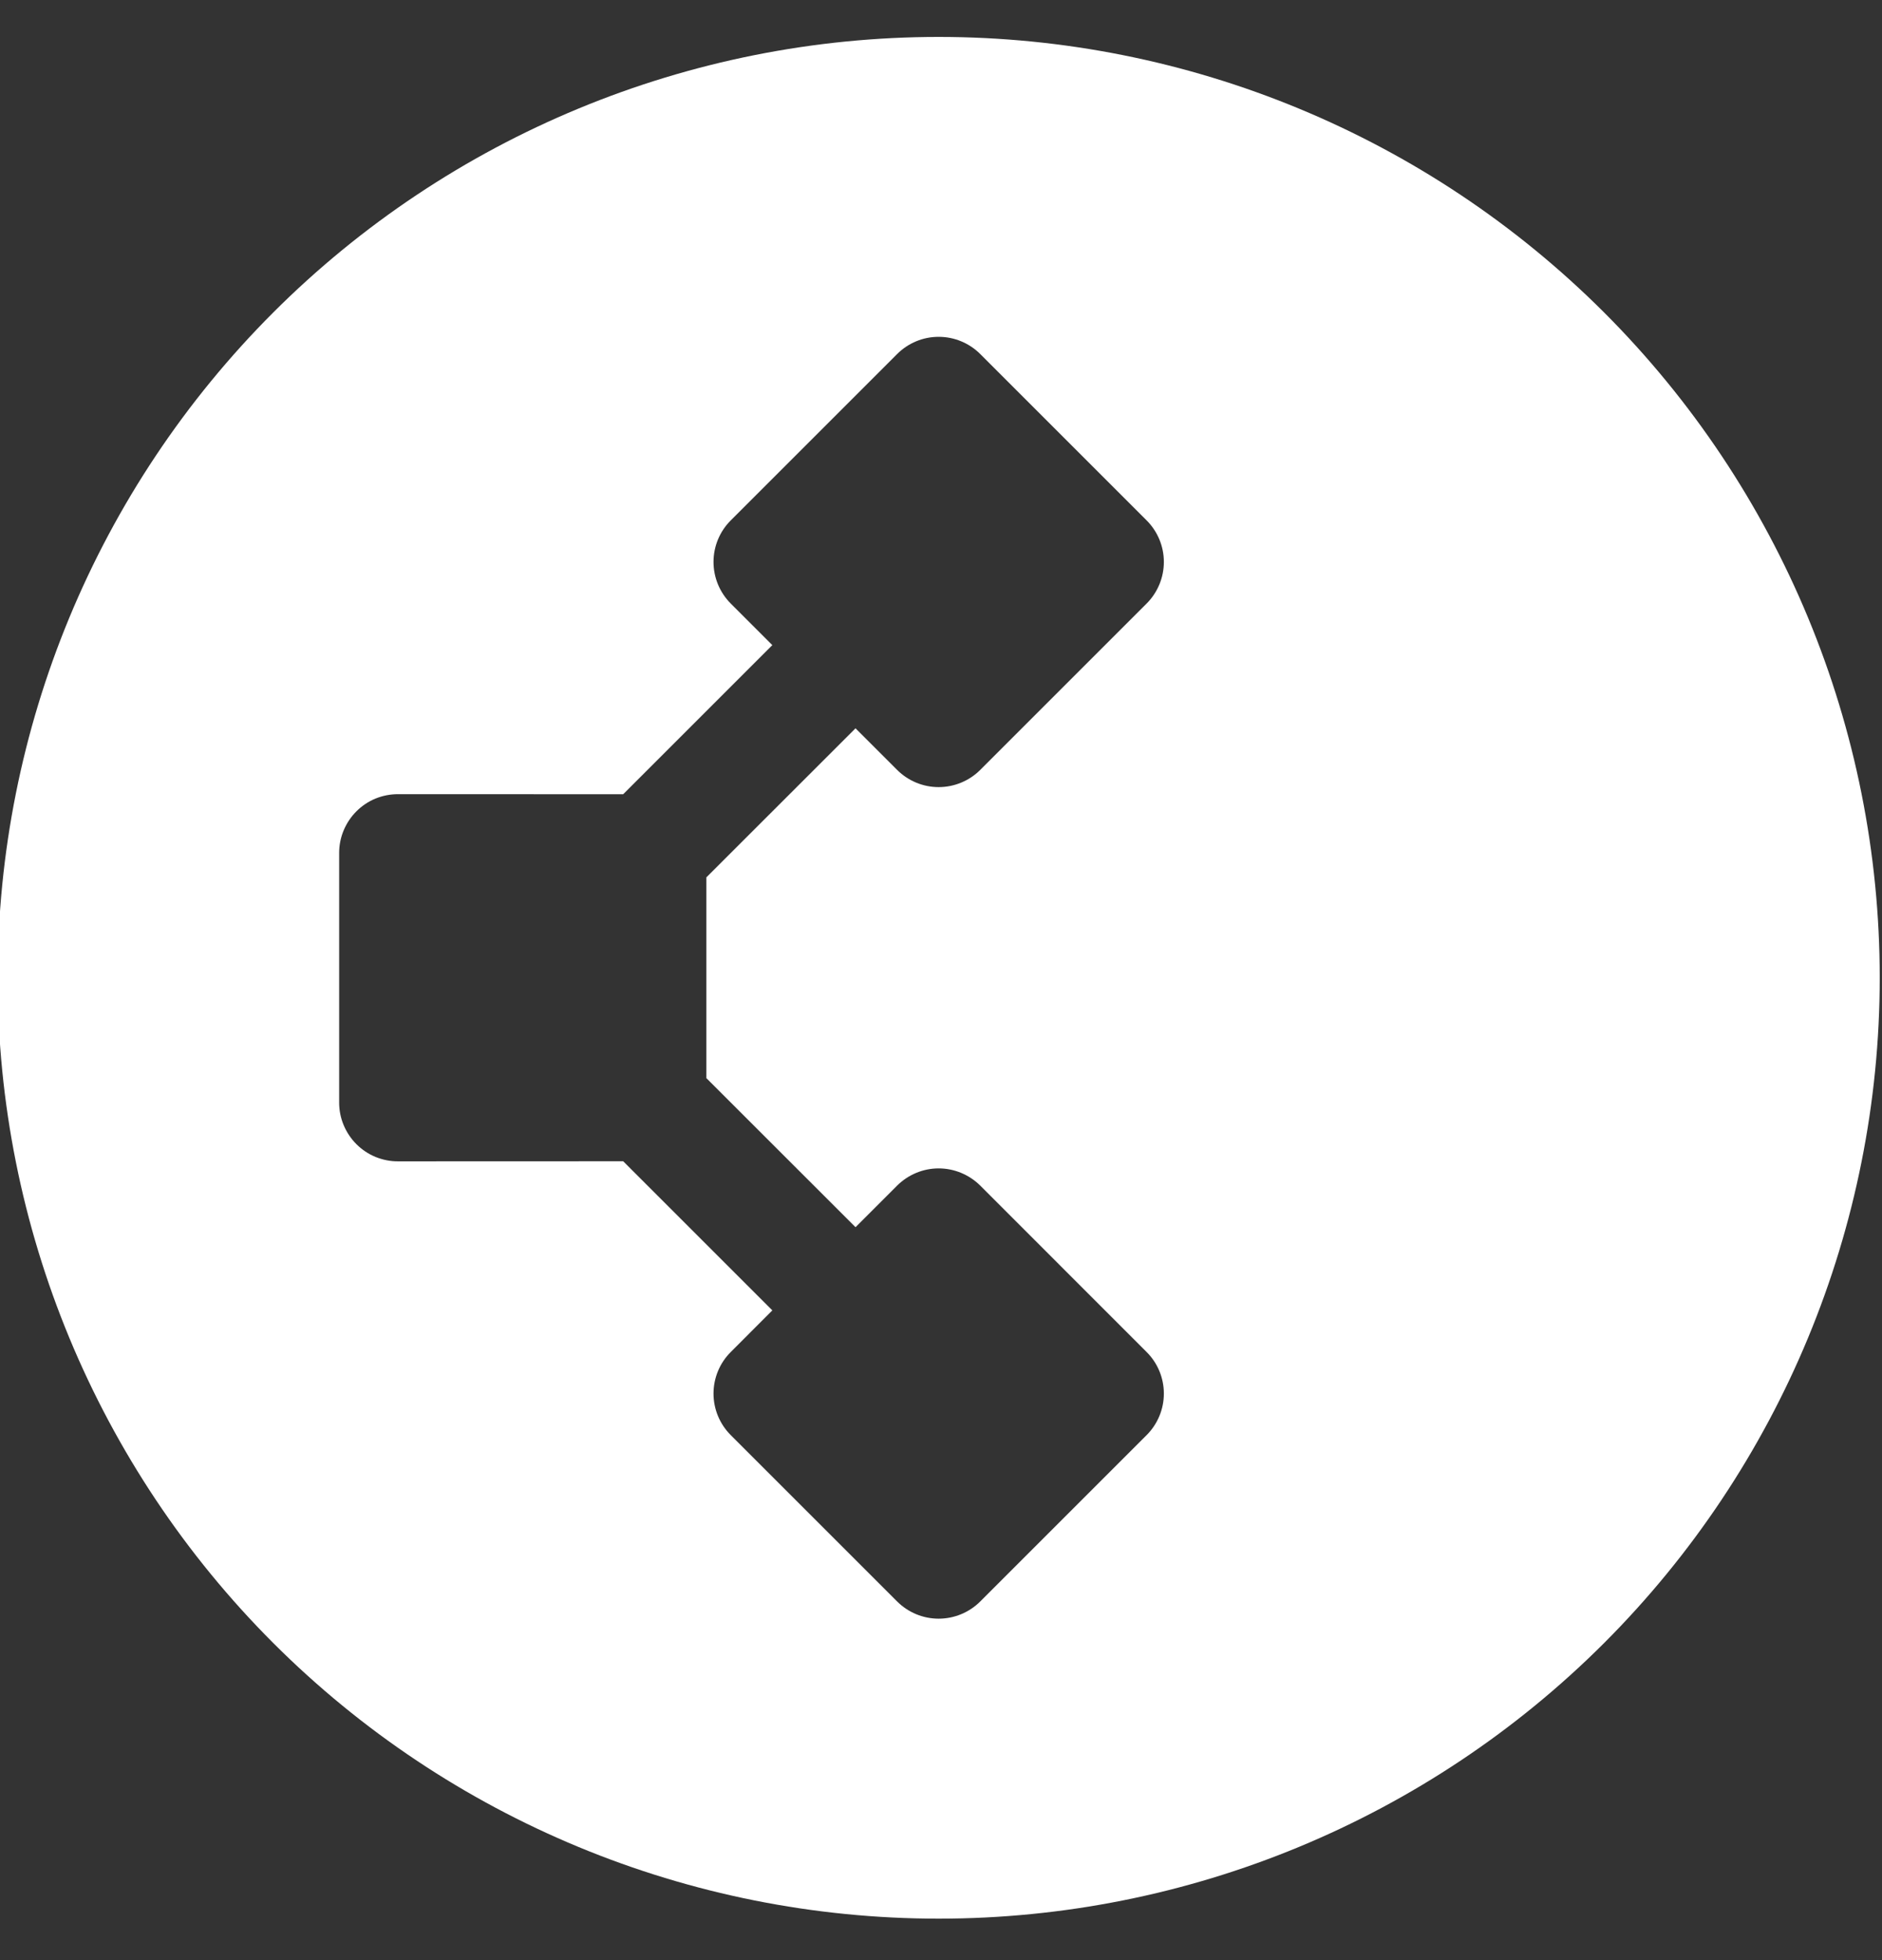 <svg width="24" height="25" viewBox="0 0 24 25" fill="none" xmlns="http://www.w3.org/2000/svg">
<rect x="0" y="0" width="24" height="25" fill="#333333" stroke="none"/>
<path d="M3.485 3.985C5.736 1.735 8.788 0.471 11.97 0.471C15.153 0.471 18.205 1.735 20.456 3.985C22.706 6.236 23.971 9.288 23.971 12.471C23.971 15.653 22.706 18.705 20.456 20.956C18.205 23.206 15.153 24.471 11.97 24.471C8.788 24.471 5.736 23.206 3.485 20.956C1.235 18.705 -0.03 15.653 -0.03 12.471C-0.03 9.288 1.235 6.236 3.485 3.985ZM11.44 4.516L9.319 6.637C9.178 6.778 9.099 6.968 9.099 7.167C9.099 7.366 9.178 7.557 9.319 7.698L9.849 8.228L7.947 10.13L5.076 10.129C4.978 10.129 4.88 10.148 4.789 10.185C4.697 10.223 4.615 10.278 4.545 10.348C4.475 10.418 4.42 10.501 4.382 10.592C4.344 10.683 4.325 10.781 4.325 10.88V14.062C4.325 14.16 4.344 14.258 4.382 14.349C4.42 14.44 4.475 14.523 4.545 14.593C4.615 14.663 4.697 14.718 4.789 14.756C4.88 14.793 4.978 14.813 5.076 14.812L7.947 14.811L9.849 16.713L9.319 17.244C9.178 17.384 9.099 17.575 9.099 17.774C9.099 17.973 9.178 18.163 9.319 18.304L11.44 20.425C11.581 20.566 11.771 20.645 11.97 20.645C12.169 20.645 12.36 20.566 12.501 20.425L14.622 18.304C14.763 18.163 14.842 17.973 14.842 17.774C14.842 17.575 14.763 17.384 14.622 17.244L12.501 15.122C12.36 14.982 12.169 14.902 11.97 14.902C11.771 14.902 11.581 14.982 11.44 15.122L10.91 15.652L9.008 13.751V11.19L10.91 9.289L11.44 9.819C11.581 9.96 11.771 10.039 11.97 10.039C12.169 10.039 12.36 9.96 12.501 9.819L14.622 7.698C14.763 7.557 14.842 7.366 14.842 7.167C14.842 6.968 14.763 6.778 14.622 6.637L12.501 4.516C12.36 4.375 12.169 4.296 11.97 4.296C11.771 4.296 11.581 4.375 11.44 4.516Z" fill="white"/>
</svg>
